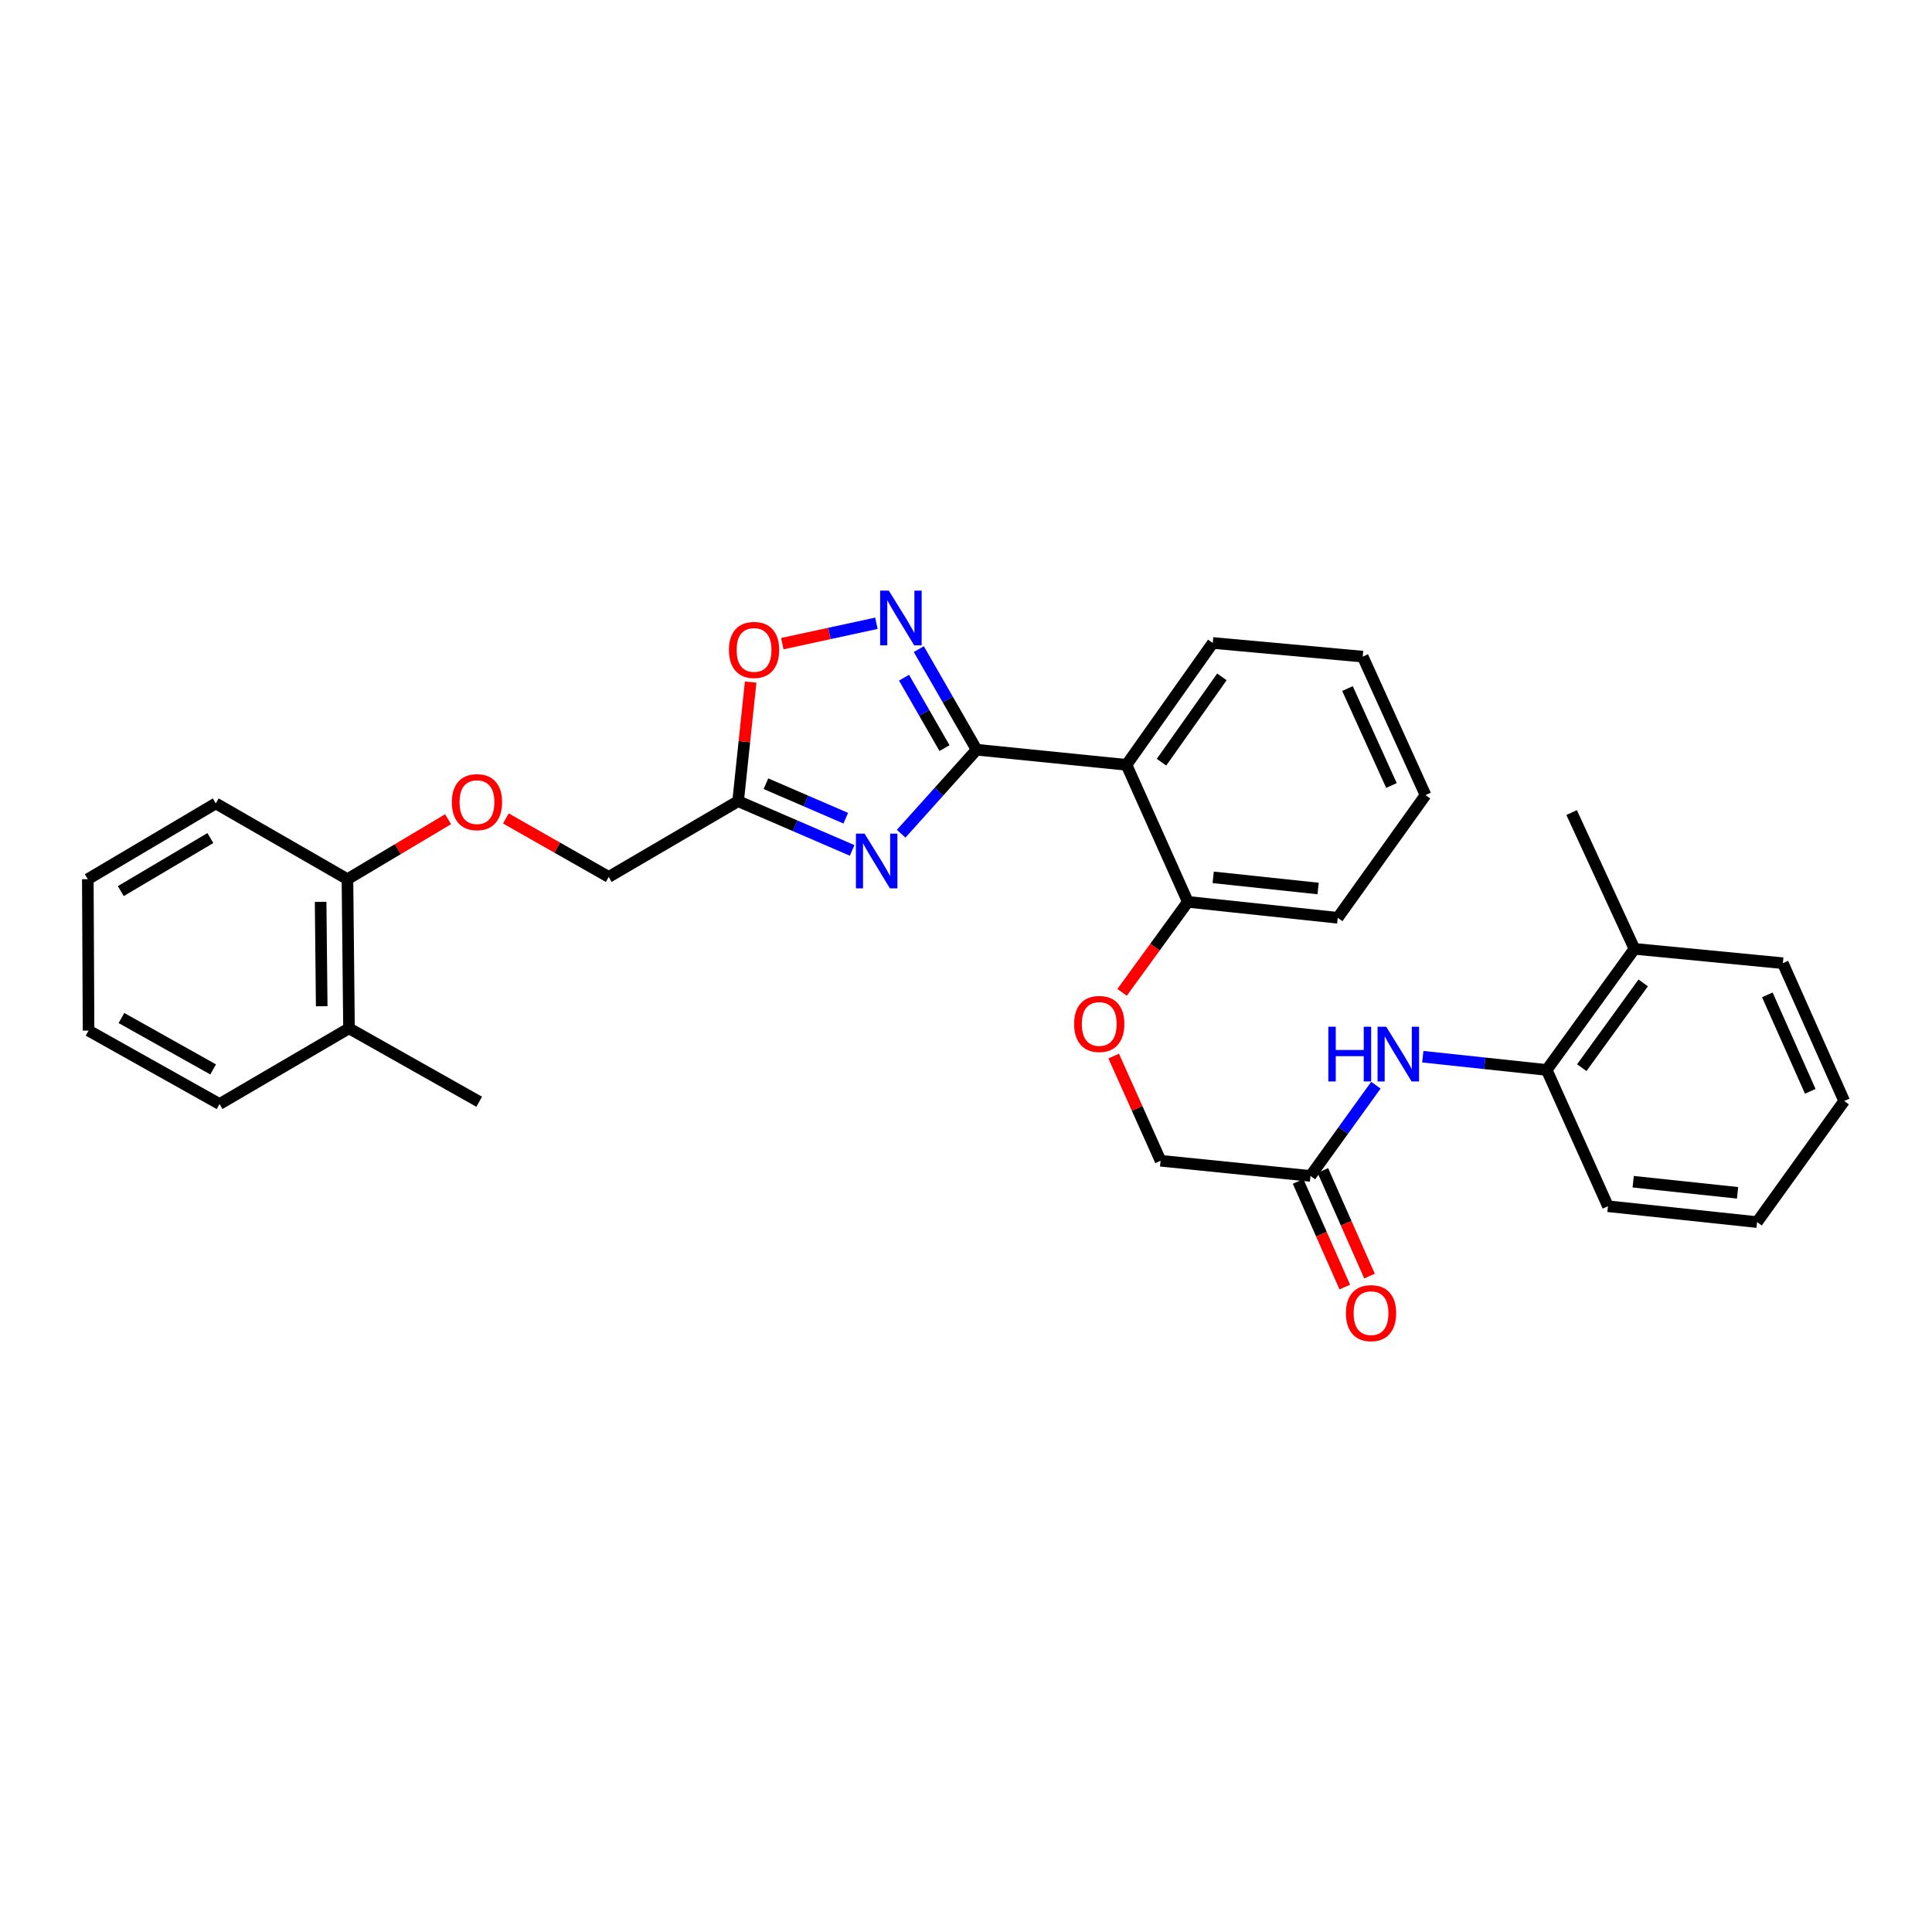 <?xml version='1.0' encoding='iso-8859-1'?>
<svg version='1.1' baseProfile='full'
              xmlns='http://www.w3.org/2000/svg'
                      xmlns:rdkit='http://www.rdkit.org/xml'
                      xmlns:xlink='http://www.w3.org/1999/xlink'
                  xml:space='preserve'
width='1000px' height='1000px' viewBox='0 0 1000 1000'>
<!-- END OF HEADER -->
<rect style='opacity:1.0;fill:#FFFFFF;stroke:none' width='1000' height='1000' x='0' y='0'> </rect>
<path class='bond-0' d='M 505.501,388.054 L 485.968,409.798' style='fill:none;fill-rule:evenodd;stroke:#000000;stroke-width:6px;stroke-linecap:butt;stroke-linejoin:miter;stroke-opacity:1' />
<path class='bond-0' d='M 485.968,409.798 L 466.436,431.542' style='fill:none;fill-rule:evenodd;stroke:#0000FF;stroke-width:6px;stroke-linecap:butt;stroke-linejoin:miter;stroke-opacity:1' />
<path class='bond-1' d='M 505.501,388.054 L 490.539,362.019' style='fill:none;fill-rule:evenodd;stroke:#000000;stroke-width:6px;stroke-linecap:butt;stroke-linejoin:miter;stroke-opacity:1' />
<path class='bond-1' d='M 490.539,362.019 L 475.578,335.984' style='fill:none;fill-rule:evenodd;stroke:#0000FF;stroke-width:6px;stroke-linecap:butt;stroke-linejoin:miter;stroke-opacity:1' />
<path class='bond-1' d='M 488.87,387.221 L 478.397,368.997' style='fill:none;fill-rule:evenodd;stroke:#000000;stroke-width:6px;stroke-linecap:butt;stroke-linejoin:miter;stroke-opacity:1' />
<path class='bond-1' d='M 478.397,368.997 L 467.924,350.772' style='fill:none;fill-rule:evenodd;stroke:#0000FF;stroke-width:6px;stroke-linecap:butt;stroke-linejoin:miter;stroke-opacity:1' />
<path class='bond-2' d='M 505.501,388.054 L 583.065,395.881' style='fill:none;fill-rule:evenodd;stroke:#000000;stroke-width:6px;stroke-linecap:butt;stroke-linejoin:miter;stroke-opacity:1' />
<path class='bond-3' d='M 441.068,440.172 L 411.557,427.429' style='fill:none;fill-rule:evenodd;stroke:#0000FF;stroke-width:6px;stroke-linecap:butt;stroke-linejoin:miter;stroke-opacity:1' />
<path class='bond-3' d='M 411.557,427.429 L 382.047,414.686' style='fill:none;fill-rule:evenodd;stroke:#000000;stroke-width:6px;stroke-linecap:butt;stroke-linejoin:miter;stroke-opacity:1' />
<path class='bond-3' d='M 437.767,423.492 L 417.109,414.572' style='fill:none;fill-rule:evenodd;stroke:#0000FF;stroke-width:6px;stroke-linecap:butt;stroke-linejoin:miter;stroke-opacity:1' />
<path class='bond-3' d='M 417.109,414.572 L 396.452,405.652' style='fill:none;fill-rule:evenodd;stroke:#000000;stroke-width:6px;stroke-linecap:butt;stroke-linejoin:miter;stroke-opacity:1' />
<path class='bond-4' d='M 453.626,322.605 L 429.27,327.88' style='fill:none;fill-rule:evenodd;stroke:#0000FF;stroke-width:6px;stroke-linecap:butt;stroke-linejoin:miter;stroke-opacity:1' />
<path class='bond-4' d='M 429.27,327.88 L 404.915,333.154' style='fill:none;fill-rule:evenodd;stroke:#FF0000;stroke-width:6px;stroke-linecap:butt;stroke-linejoin:miter;stroke-opacity:1' />
<path class='bond-8' d='M 583.065,395.881 L 614.833,466.8' style='fill:none;fill-rule:evenodd;stroke:#000000;stroke-width:6px;stroke-linecap:butt;stroke-linejoin:miter;stroke-opacity:1' />
<path class='bond-17' d='M 583.065,395.881 L 627.725,332.796' style='fill:none;fill-rule:evenodd;stroke:#000000;stroke-width:6px;stroke-linecap:butt;stroke-linejoin:miter;stroke-opacity:1' />
<path class='bond-17' d='M 601.194,394.51 L 632.456,350.351' style='fill:none;fill-rule:evenodd;stroke:#000000;stroke-width:6px;stroke-linecap:butt;stroke-linejoin:miter;stroke-opacity:1' />
<path class='bond-13' d='M 382.047,414.686 L 315.073,453.892' style='fill:none;fill-rule:evenodd;stroke:#000000;stroke-width:6px;stroke-linecap:butt;stroke-linejoin:miter;stroke-opacity:1' />
<path class='bond-31' d='M 382.047,414.686 L 385.291,383.869' style='fill:none;fill-rule:evenodd;stroke:#000000;stroke-width:6px;stroke-linecap:butt;stroke-linejoin:miter;stroke-opacity:1' />
<path class='bond-31' d='M 385.291,383.869 L 388.534,353.051' style='fill:none;fill-rule:evenodd;stroke:#FF0000;stroke-width:6px;stroke-linecap:butt;stroke-linejoin:miter;stroke-opacity:1' />
<path class='bond-5' d='M 712.158,561.697 L 695.228,585.18' style='fill:none;fill-rule:evenodd;stroke:#0000FF;stroke-width:6px;stroke-linecap:butt;stroke-linejoin:miter;stroke-opacity:1' />
<path class='bond-5' d='M 695.228,585.18 L 678.298,608.662' style='fill:none;fill-rule:evenodd;stroke:#000000;stroke-width:6px;stroke-linecap:butt;stroke-linejoin:miter;stroke-opacity:1' />
<path class='bond-7' d='M 736.439,546.948 L 768.504,550.375' style='fill:none;fill-rule:evenodd;stroke:#0000FF;stroke-width:6px;stroke-linecap:butt;stroke-linejoin:miter;stroke-opacity:1' />
<path class='bond-7' d='M 768.504,550.375 L 800.569,553.802' style='fill:none;fill-rule:evenodd;stroke:#000000;stroke-width:6px;stroke-linecap:butt;stroke-linejoin:miter;stroke-opacity:1' />
<path class='bond-6' d='M 678.298,608.662 L 600.711,600.804' style='fill:none;fill-rule:evenodd;stroke:#000000;stroke-width:6px;stroke-linecap:butt;stroke-linejoin:miter;stroke-opacity:1' />
<path class='bond-12' d='M 671.893,611.493 L 683.975,638.831' style='fill:none;fill-rule:evenodd;stroke:#000000;stroke-width:6px;stroke-linecap:butt;stroke-linejoin:miter;stroke-opacity:1' />
<path class='bond-12' d='M 683.975,638.831 L 696.056,666.169' style='fill:none;fill-rule:evenodd;stroke:#FF0000;stroke-width:6px;stroke-linecap:butt;stroke-linejoin:miter;stroke-opacity:1' />
<path class='bond-12' d='M 684.703,605.832 L 696.784,633.17' style='fill:none;fill-rule:evenodd;stroke:#000000;stroke-width:6px;stroke-linecap:butt;stroke-linejoin:miter;stroke-opacity:1' />
<path class='bond-12' d='M 696.784,633.17 L 708.866,660.508' style='fill:none;fill-rule:evenodd;stroke:#FF0000;stroke-width:6px;stroke-linecap:butt;stroke-linejoin:miter;stroke-opacity:1' />
<path class='bond-14' d='M 800.569,553.802 L 845.992,491.122' style='fill:none;fill-rule:evenodd;stroke:#000000;stroke-width:6px;stroke-linecap:butt;stroke-linejoin:miter;stroke-opacity:1' />
<path class='bond-14' d='M 818.723,552.618 L 850.519,508.742' style='fill:none;fill-rule:evenodd;stroke:#000000;stroke-width:6px;stroke-linecap:butt;stroke-linejoin:miter;stroke-opacity:1' />
<path class='bond-18' d='M 800.569,553.802 L 832.275,624.348' style='fill:none;fill-rule:evenodd;stroke:#000000;stroke-width:6px;stroke-linecap:butt;stroke-linejoin:miter;stroke-opacity:1' />
<path class='bond-9' d='M 614.833,466.8 L 597.811,490.223' style='fill:none;fill-rule:evenodd;stroke:#000000;stroke-width:6px;stroke-linecap:butt;stroke-linejoin:miter;stroke-opacity:1' />
<path class='bond-9' d='M 597.811,490.223 L 580.79,513.645' style='fill:none;fill-rule:evenodd;stroke:#FF0000;stroke-width:6px;stroke-linecap:butt;stroke-linejoin:miter;stroke-opacity:1' />
<path class='bond-19' d='M 614.833,466.8 L 692.404,475.055' style='fill:none;fill-rule:evenodd;stroke:#000000;stroke-width:6px;stroke-linecap:butt;stroke-linejoin:miter;stroke-opacity:1' />
<path class='bond-19' d='M 627.95,454.112 L 682.251,459.891' style='fill:none;fill-rule:evenodd;stroke:#000000;stroke-width:6px;stroke-linecap:butt;stroke-linejoin:miter;stroke-opacity:1' />
<path class='bond-16' d='M 576.446,546.617 L 588.578,573.711' style='fill:none;fill-rule:evenodd;stroke:#FF0000;stroke-width:6px;stroke-linecap:butt;stroke-linejoin:miter;stroke-opacity:1' />
<path class='bond-16' d='M 588.578,573.711 L 600.711,600.804' style='fill:none;fill-rule:evenodd;stroke:#000000;stroke-width:6px;stroke-linecap:butt;stroke-linejoin:miter;stroke-opacity:1' />
<path class='bond-10' d='M 261.838,423.622 L 288.455,438.757' style='fill:none;fill-rule:evenodd;stroke:#FF0000;stroke-width:6px;stroke-linecap:butt;stroke-linejoin:miter;stroke-opacity:1' />
<path class='bond-10' d='M 288.455,438.757 L 315.073,453.892' style='fill:none;fill-rule:evenodd;stroke:#000000;stroke-width:6px;stroke-linecap:butt;stroke-linejoin:miter;stroke-opacity:1' />
<path class='bond-11' d='M 231.926,424.025 L 205.883,439.546' style='fill:none;fill-rule:evenodd;stroke:#FF0000;stroke-width:6px;stroke-linecap:butt;stroke-linejoin:miter;stroke-opacity:1' />
<path class='bond-11' d='M 205.883,439.546 L 179.84,455.067' style='fill:none;fill-rule:evenodd;stroke:#000000;stroke-width:6px;stroke-linecap:butt;stroke-linejoin:miter;stroke-opacity:1' />
<path class='bond-15' d='M 179.84,455.067 L 180.641,532.258' style='fill:none;fill-rule:evenodd;stroke:#000000;stroke-width:6px;stroke-linecap:butt;stroke-linejoin:miter;stroke-opacity:1' />
<path class='bond-15' d='M 165.956,466.791 L 166.517,520.824' style='fill:none;fill-rule:evenodd;stroke:#000000;stroke-width:6px;stroke-linecap:butt;stroke-linejoin:miter;stroke-opacity:1' />
<path class='bond-20' d='M 179.84,455.067 L 111.69,415.846' style='fill:none;fill-rule:evenodd;stroke:#000000;stroke-width:6px;stroke-linecap:butt;stroke-linejoin:miter;stroke-opacity:1' />
<path class='bond-21' d='M 845.992,491.122 L 813.469,420.576' style='fill:none;fill-rule:evenodd;stroke:#000000;stroke-width:6px;stroke-linecap:butt;stroke-linejoin:miter;stroke-opacity:1' />
<path class='bond-23' d='M 845.992,491.122 L 922.801,498.545' style='fill:none;fill-rule:evenodd;stroke:#000000;stroke-width:6px;stroke-linecap:butt;stroke-linejoin:miter;stroke-opacity:1' />
<path class='bond-22' d='M 180.641,532.258 L 248.036,570.265' style='fill:none;fill-rule:evenodd;stroke:#000000;stroke-width:6px;stroke-linecap:butt;stroke-linejoin:miter;stroke-opacity:1' />
<path class='bond-24' d='M 180.641,532.258 L 113.635,571.448' style='fill:none;fill-rule:evenodd;stroke:#000000;stroke-width:6px;stroke-linecap:butt;stroke-linejoin:miter;stroke-opacity:1' />
<path class='bond-25' d='M 627.725,332.796 L 705.343,339.869' style='fill:none;fill-rule:evenodd;stroke:#000000;stroke-width:6px;stroke-linecap:butt;stroke-linejoin:miter;stroke-opacity:1' />
<path class='bond-26' d='M 832.275,624.348 L 909.457,632.556' style='fill:none;fill-rule:evenodd;stroke:#000000;stroke-width:6px;stroke-linecap:butt;stroke-linejoin:miter;stroke-opacity:1' />
<path class='bond-26' d='M 845.333,611.653 L 899.361,617.399' style='fill:none;fill-rule:evenodd;stroke:#000000;stroke-width:6px;stroke-linecap:butt;stroke-linejoin:miter;stroke-opacity:1' />
<path class='bond-32' d='M 692.404,475.055 L 737.843,411.543' style='fill:none;fill-rule:evenodd;stroke:#000000;stroke-width:6px;stroke-linecap:butt;stroke-linejoin:miter;stroke-opacity:1' />
<path class='bond-30' d='M 111.69,415.846 L 45.455,455.067' style='fill:none;fill-rule:evenodd;stroke:#000000;stroke-width:6px;stroke-linecap:butt;stroke-linejoin:miter;stroke-opacity:1' />
<path class='bond-30' d='M 108.891,433.779 L 62.526,461.235' style='fill:none;fill-rule:evenodd;stroke:#000000;stroke-width:6px;stroke-linecap:butt;stroke-linejoin:miter;stroke-opacity:1' />
<path class='bond-34' d='M 922.801,498.545 L 954.545,569.869' style='fill:none;fill-rule:evenodd;stroke:#000000;stroke-width:6px;stroke-linecap:butt;stroke-linejoin:miter;stroke-opacity:1' />
<path class='bond-34' d='M 914.768,514.938 L 936.989,564.865' style='fill:none;fill-rule:evenodd;stroke:#000000;stroke-width:6px;stroke-linecap:butt;stroke-linejoin:miter;stroke-opacity:1' />
<path class='bond-33' d='M 113.635,571.448 L 45.836,533.432' style='fill:none;fill-rule:evenodd;stroke:#000000;stroke-width:6px;stroke-linecap:butt;stroke-linejoin:miter;stroke-opacity:1' />
<path class='bond-33' d='M 110.315,553.53 L 62.855,526.919' style='fill:none;fill-rule:evenodd;stroke:#000000;stroke-width:6px;stroke-linecap:butt;stroke-linejoin:miter;stroke-opacity:1' />
<path class='bond-29' d='M 705.343,339.869 L 737.843,411.543' style='fill:none;fill-rule:evenodd;stroke:#000000;stroke-width:6px;stroke-linecap:butt;stroke-linejoin:miter;stroke-opacity:1' />
<path class='bond-29' d='M 697.463,356.403 L 720.213,406.575' style='fill:none;fill-rule:evenodd;stroke:#000000;stroke-width:6px;stroke-linecap:butt;stroke-linejoin:miter;stroke-opacity:1' />
<path class='bond-27' d='M 909.457,632.556 L 954.545,569.869' style='fill:none;fill-rule:evenodd;stroke:#000000;stroke-width:6px;stroke-linecap:butt;stroke-linejoin:miter;stroke-opacity:1' />
<path class='bond-28' d='M 45.836,533.432 L 45.455,455.067' style='fill:none;fill-rule:evenodd;stroke:#000000;stroke-width:6px;stroke-linecap:butt;stroke-linejoin:miter;stroke-opacity:1' />
<path  class='atom-1' d='M 447.5 431.493
L 456.78 446.493
Q 457.7 447.973, 459.18 450.653
Q 460.66 453.333, 460.74 453.493
L 460.74 431.493
L 464.5 431.493
L 464.5 459.813
L 460.62 459.813
L 450.66 443.413
Q 449.5 441.493, 448.26 439.293
Q 447.06 437.093, 446.7 436.413
L 446.7 459.813
L 443.02 459.813
L 443.02 431.493
L 447.5 431.493
' fill='#0000FF'/>
<path  class='atom-2' d='M 460.05 305.697
L 469.33 320.697
Q 470.25 322.177, 471.73 324.857
Q 473.21 327.537, 473.29 327.697
L 473.29 305.697
L 477.05 305.697
L 477.05 334.017
L 473.17 334.017
L 463.21 317.617
Q 462.05 315.697, 460.81 313.497
Q 459.61 311.297, 459.25 310.617
L 459.25 334.017
L 455.57 334.017
L 455.57 305.697
L 460.05 305.697
' fill='#0000FF'/>
<path  class='atom-5' d='M 377.295 336.401
Q 377.295 329.601, 380.655 325.801
Q 384.015 322.001, 390.295 322.001
Q 396.575 322.001, 399.935 325.801
Q 403.295 329.601, 403.295 336.401
Q 403.295 343.281, 399.895 347.201
Q 396.495 351.081, 390.295 351.081
Q 384.055 351.081, 380.655 347.201
Q 377.295 343.321, 377.295 336.401
M 390.295 347.881
Q 394.615 347.881, 396.935 345.001
Q 399.295 342.081, 399.295 336.401
Q 399.295 330.841, 396.935 328.041
Q 394.615 325.201, 390.295 325.201
Q 385.975 325.201, 383.615 328.001
Q 381.295 330.801, 381.295 336.401
Q 381.295 342.121, 383.615 345.001
Q 385.975 347.881, 390.295 347.881
' fill='#FF0000'/>
<path  class='atom-6' d='M 687.548 531.433
L 691.388 531.433
L 691.388 543.473
L 705.868 543.473
L 705.868 531.433
L 709.708 531.433
L 709.708 559.753
L 705.868 559.753
L 705.868 546.673
L 691.388 546.673
L 691.388 559.753
L 687.548 559.753
L 687.548 531.433
' fill='#0000FF'/>
<path  class='atom-6' d='M 717.508 531.433
L 726.788 546.433
Q 727.708 547.913, 729.188 550.593
Q 730.668 553.273, 730.748 553.433
L 730.748 531.433
L 734.508 531.433
L 734.508 559.753
L 730.628 559.753
L 720.668 543.353
Q 719.508 541.433, 718.268 539.233
Q 717.068 537.033, 716.708 536.353
L 716.708 559.753
L 713.028 559.753
L 713.028 531.433
L 717.508 531.433
' fill='#0000FF'/>
<path  class='atom-10' d='M 555.966 529.996
Q 555.966 523.196, 559.326 519.396
Q 562.686 515.596, 568.966 515.596
Q 575.246 515.596, 578.606 519.396
Q 581.966 523.196, 581.966 529.996
Q 581.966 536.876, 578.566 540.796
Q 575.166 544.676, 568.966 544.676
Q 562.726 544.676, 559.326 540.796
Q 555.966 536.916, 555.966 529.996
M 568.966 541.476
Q 573.286 541.476, 575.606 538.596
Q 577.966 535.676, 577.966 529.996
Q 577.966 524.436, 575.606 521.636
Q 573.286 518.796, 568.966 518.796
Q 564.646 518.796, 562.286 521.596
Q 559.966 524.396, 559.966 529.996
Q 559.966 535.716, 562.286 538.596
Q 564.646 541.476, 568.966 541.476
' fill='#FF0000'/>
<path  class='atom-11' d='M 233.877 415.194
Q 233.877 408.394, 237.237 404.594
Q 240.597 400.794, 246.877 400.794
Q 253.157 400.794, 256.517 404.594
Q 259.877 408.394, 259.877 415.194
Q 259.877 422.074, 256.477 425.994
Q 253.077 429.874, 246.877 429.874
Q 240.637 429.874, 237.237 425.994
Q 233.877 422.114, 233.877 415.194
M 246.877 426.674
Q 251.197 426.674, 253.517 423.794
Q 255.877 420.874, 255.877 415.194
Q 255.877 409.634, 253.517 406.834
Q 251.197 403.994, 246.877 403.994
Q 242.557 403.994, 240.197 406.794
Q 237.877 409.594, 237.877 415.194
Q 237.877 420.914, 240.197 423.794
Q 242.557 426.674, 246.877 426.674
' fill='#FF0000'/>
<path  class='atom-13' d='M 696.646 679.677
Q 696.646 672.877, 700.006 669.077
Q 703.366 665.277, 709.646 665.277
Q 715.926 665.277, 719.286 669.077
Q 722.646 672.877, 722.646 679.677
Q 722.646 686.557, 719.246 690.477
Q 715.846 694.357, 709.646 694.357
Q 703.406 694.357, 700.006 690.477
Q 696.646 686.597, 696.646 679.677
M 709.646 691.157
Q 713.966 691.157, 716.286 688.277
Q 718.646 685.357, 718.646 679.677
Q 718.646 674.117, 716.286 671.317
Q 713.966 668.477, 709.646 668.477
Q 705.326 668.477, 702.966 671.277
Q 700.646 674.077, 700.646 679.677
Q 700.646 685.397, 702.966 688.277
Q 705.326 691.157, 709.646 691.157
' fill='#FF0000'/>
</svg>
